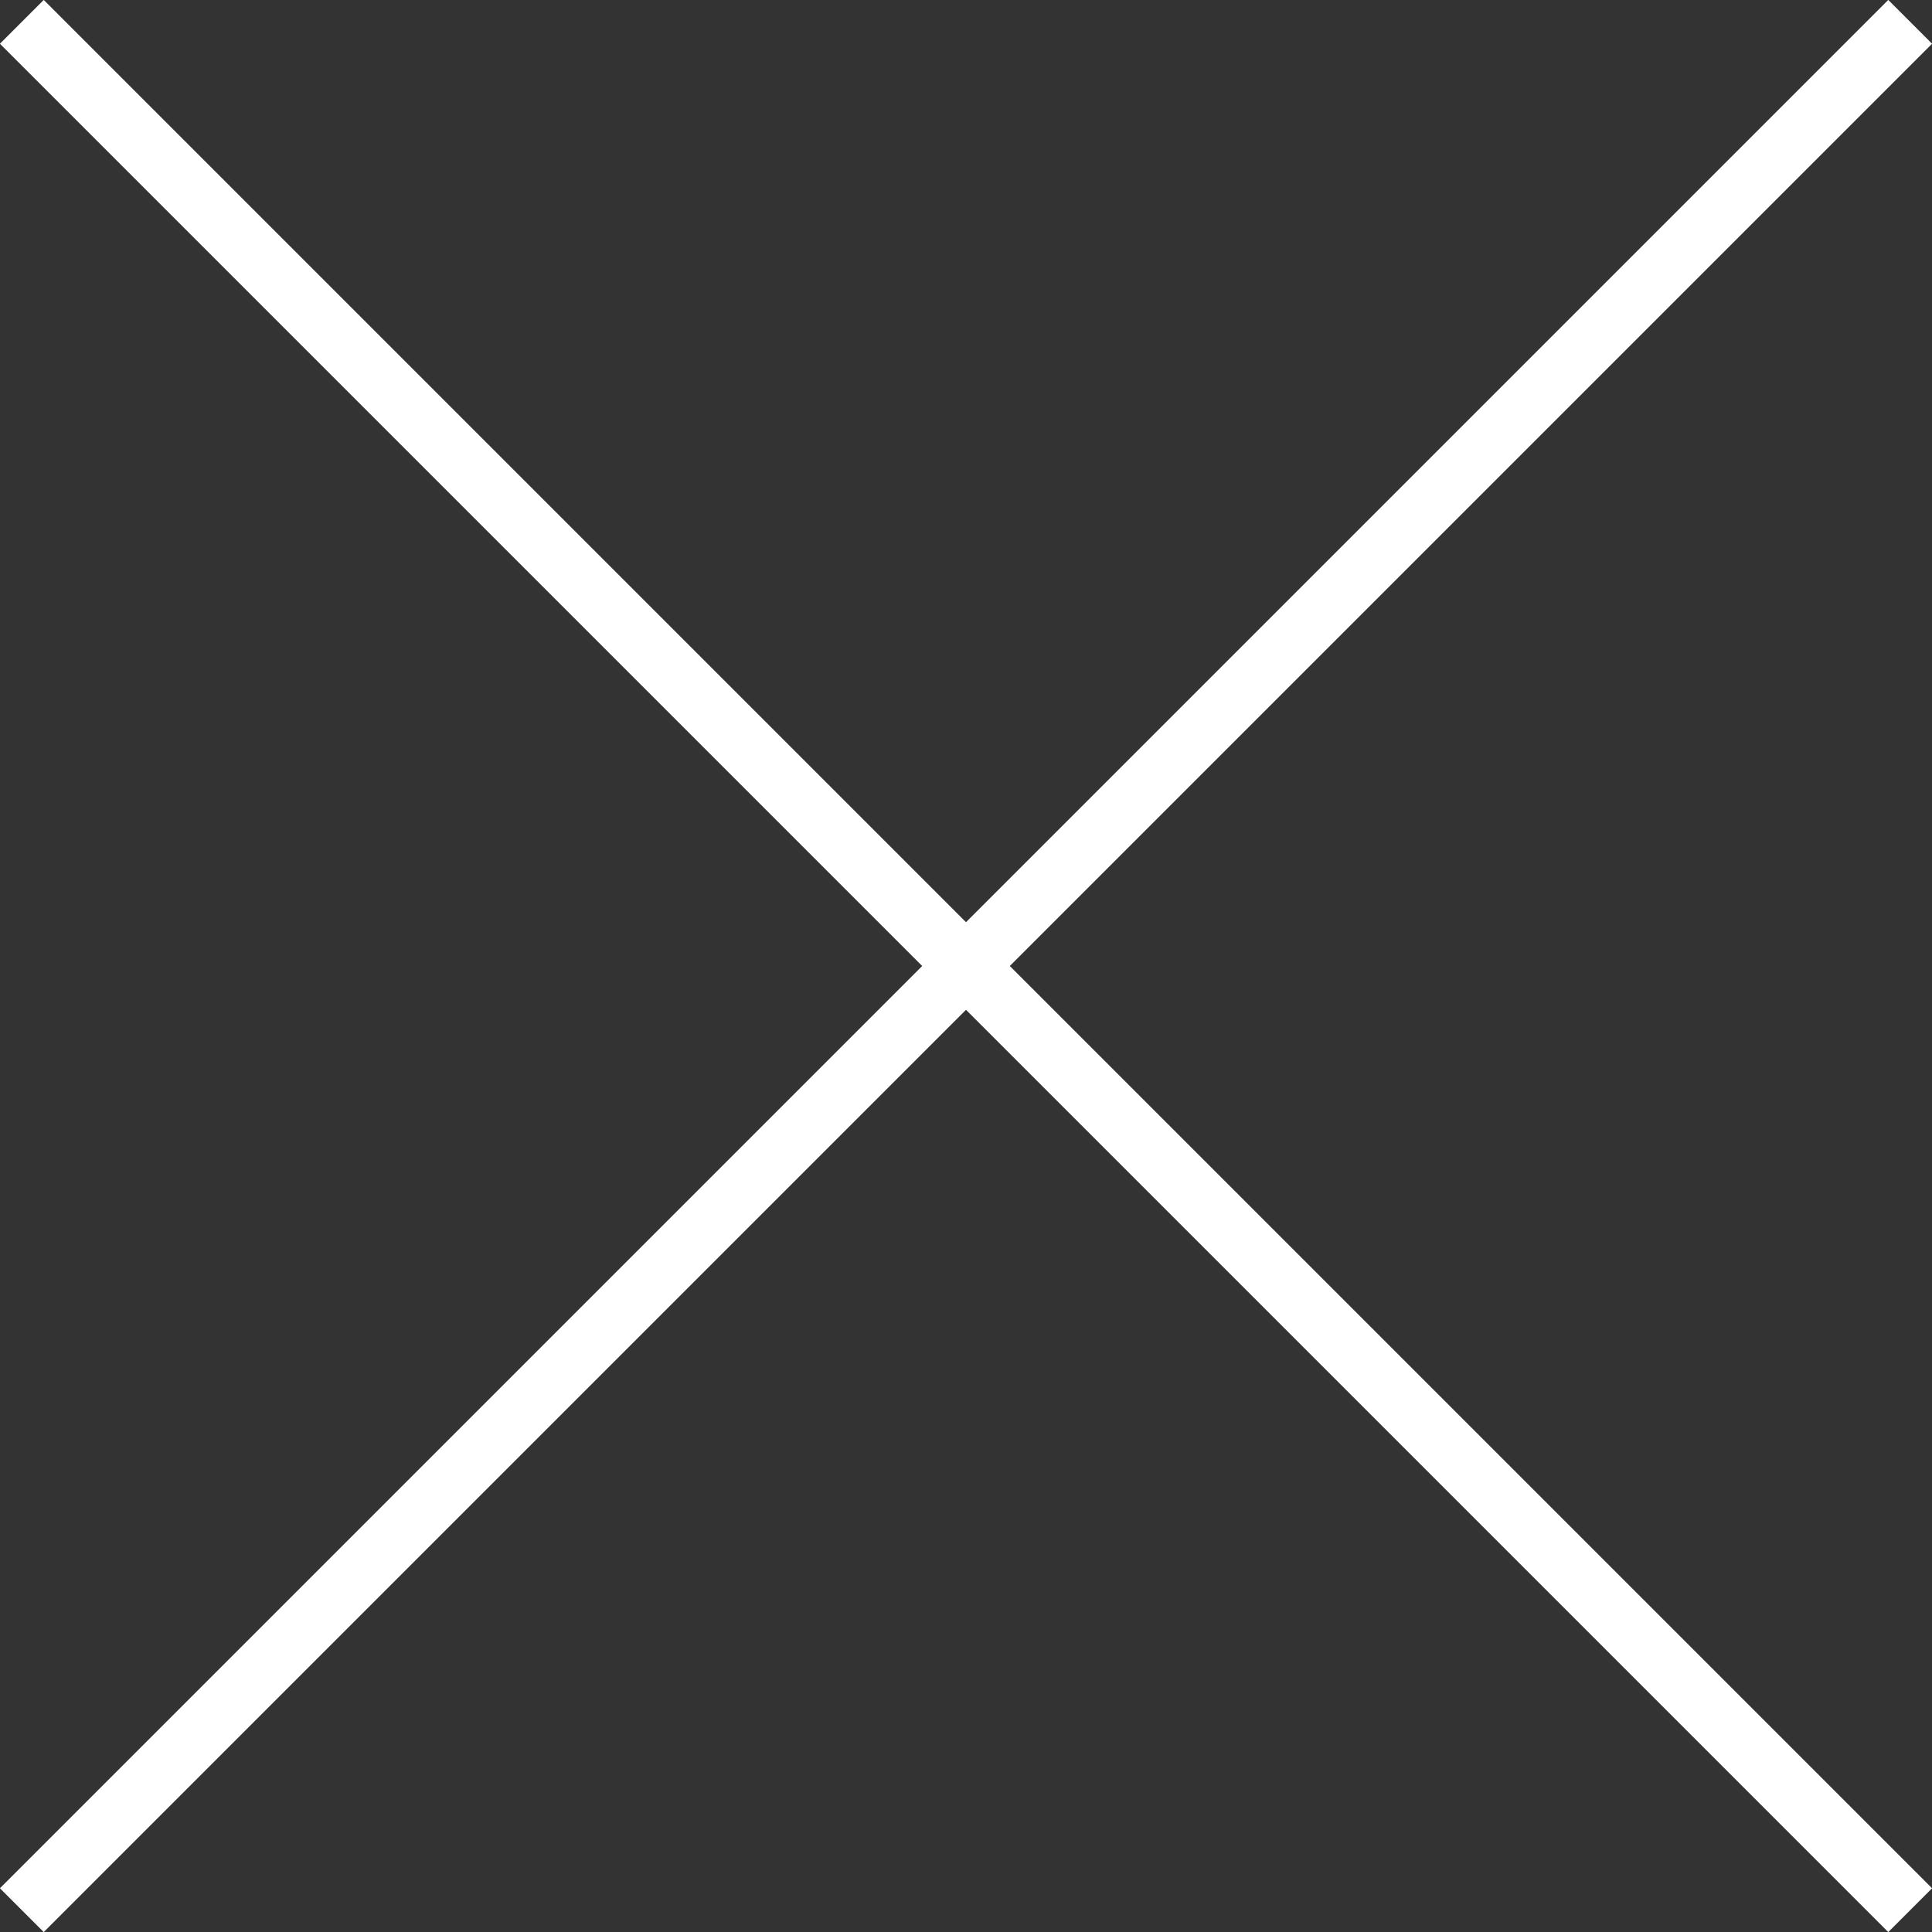 <svg xmlns="http://www.w3.org/2000/svg" width="32.74" height="32.74" viewBox="0 0 32.74 32.74"><rect x="0" y="0" width="32.74" height="32.74" fill="#333333" stroke="none"/><defs><style>.cls-1{fill:none;stroke:#fff;stroke-miterlimit:10;stroke-width:1.05px;}</style></defs><title>アセット 11</title><g id="レイヤー_2" data-name="レイヤー 2"><g id="RECRUITのメニュー"><line class="cls-1" x1="0.37" y1="0.37" x2="32.37" y2="32.37"/><line class="cls-1" x1="32.37" y1="0.37" x2="0.37" y2="32.37"/></g></g></svg>